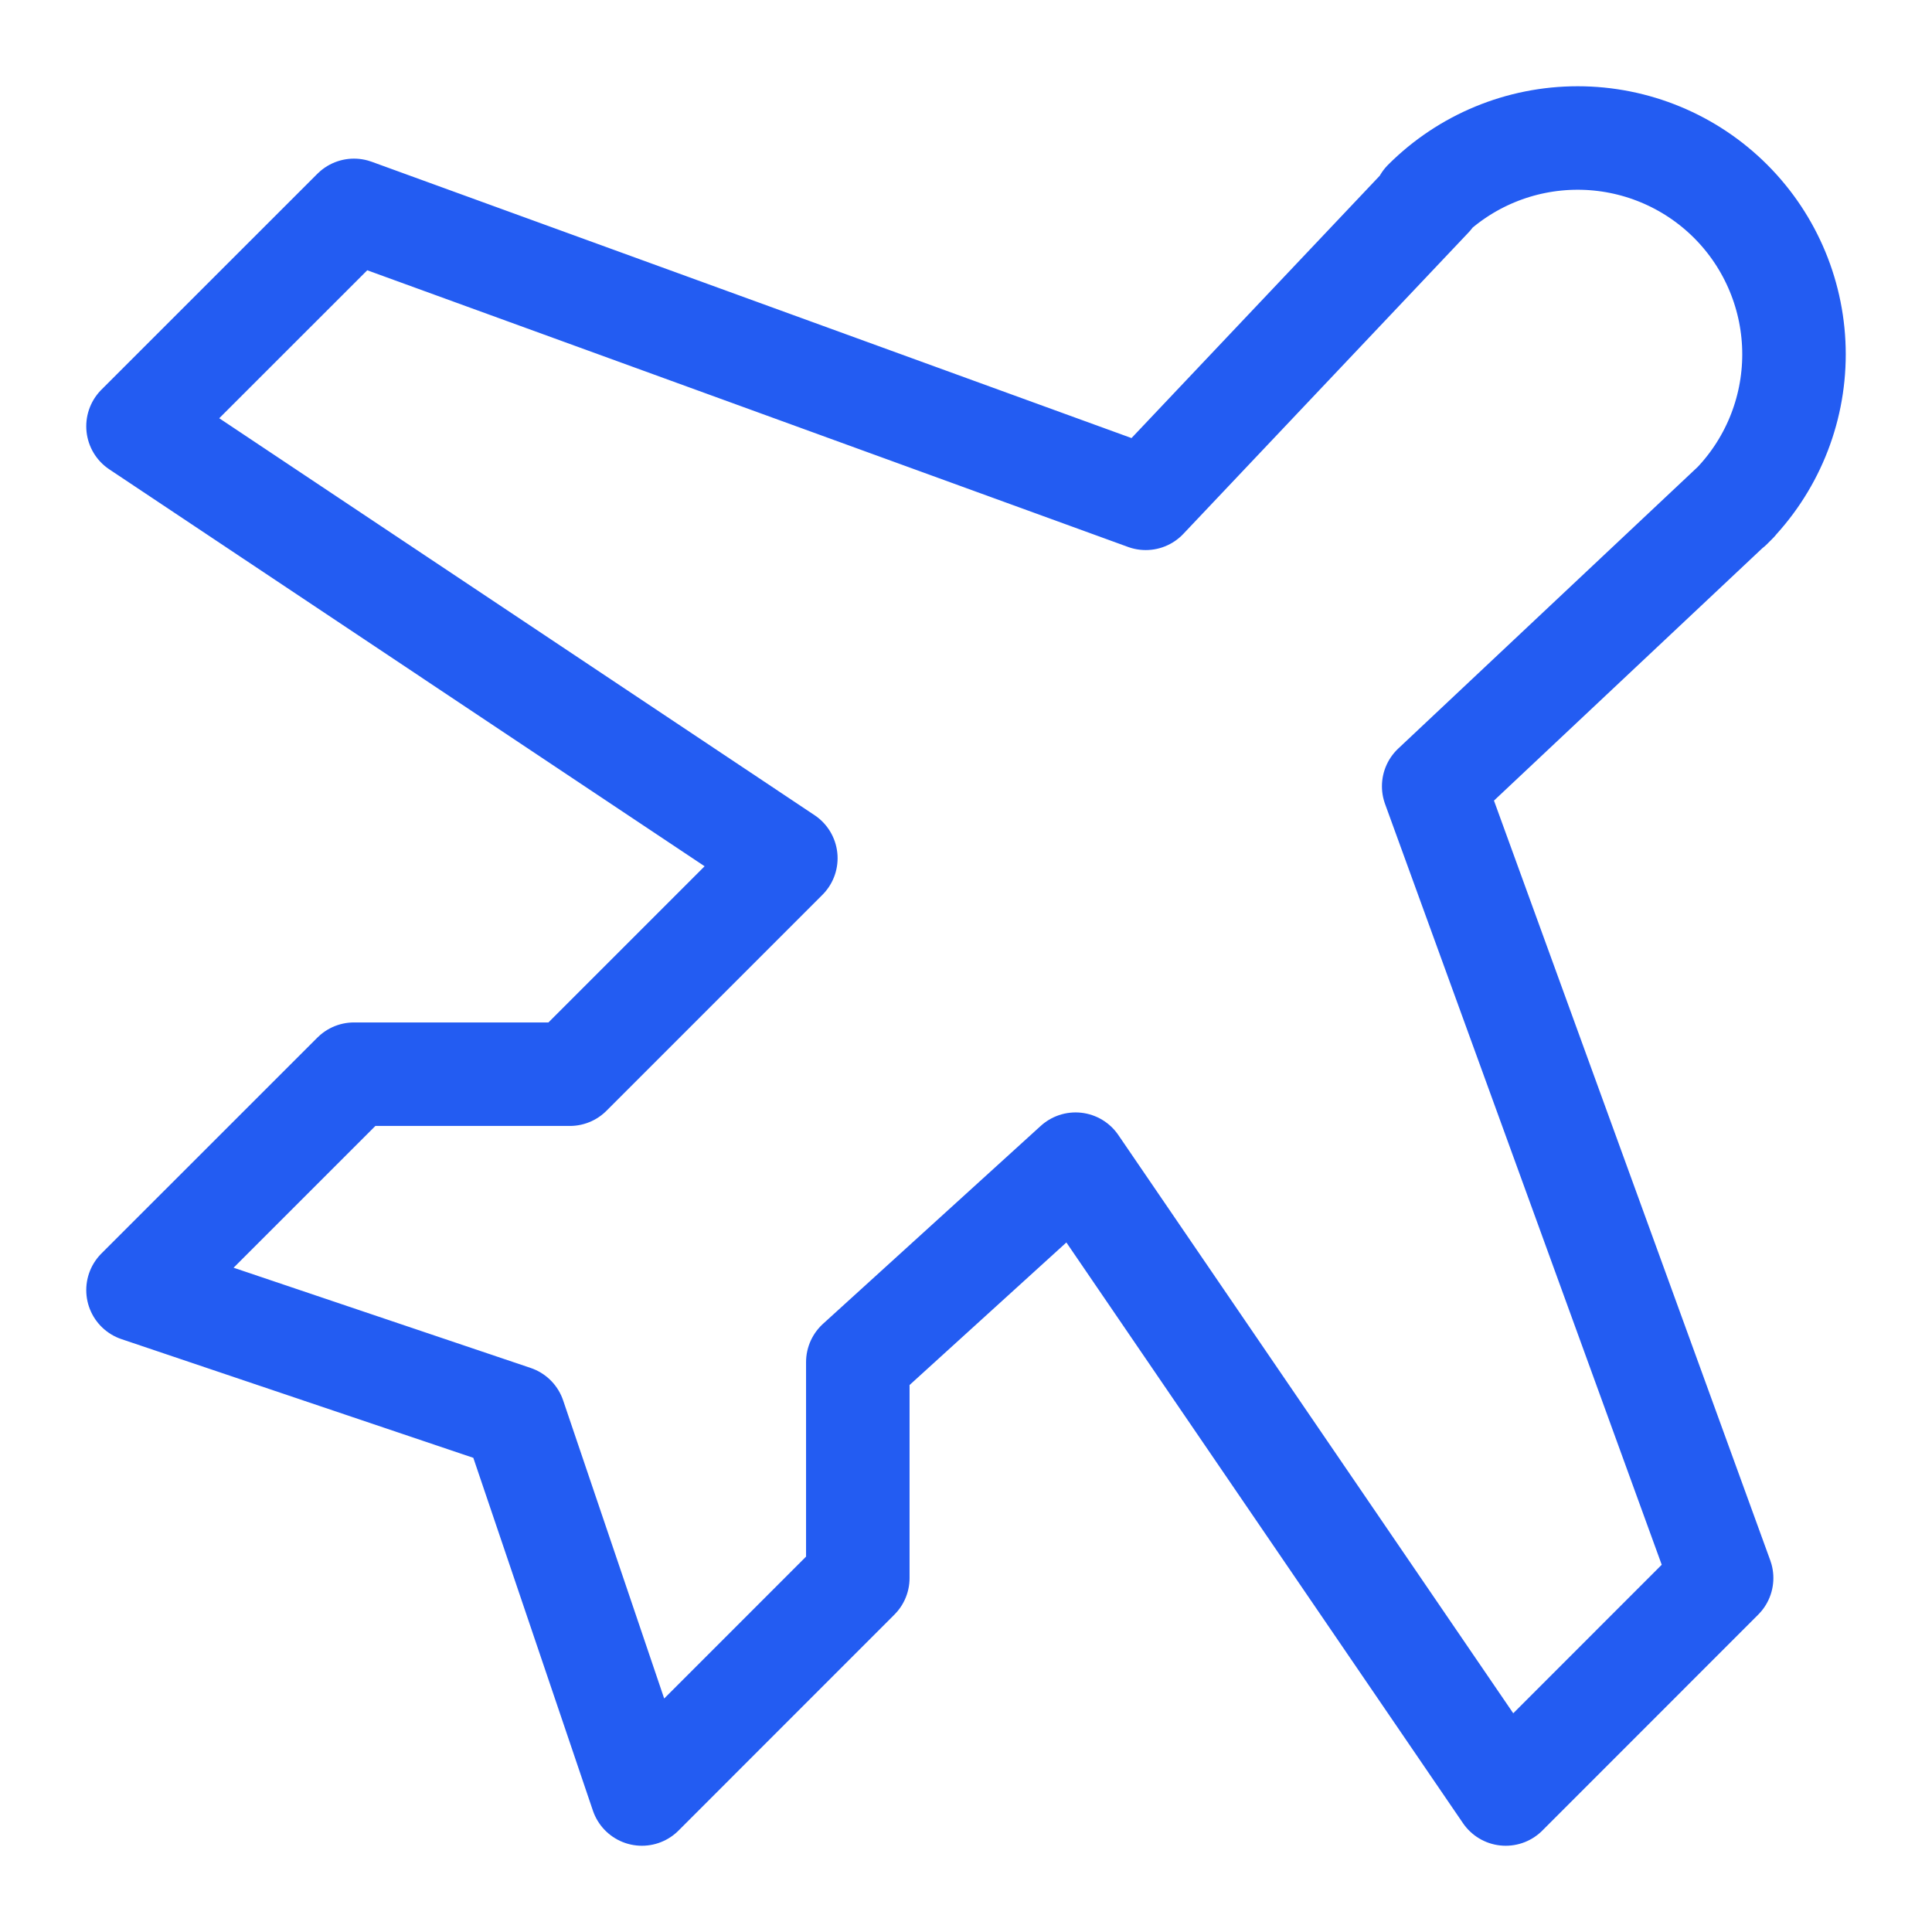 <svg width="28" height="28" viewBox="0 0 28 28" fill="none" xmlns="http://www.w3.org/2000/svg">
<path d="M25.16 7.274L20.778 11.395L24.951 22.87L21.822 26L15.588 16.872L12.432 19.741V22.87L9.303 26L7.451 20.536L2 18.697L5.13 15.568H8.259L11.389 12.438L2 6.178L5.13 3.049L16.605 7.222L20.739 2.853L20.648 2.918C21.236 2.33 22.033 2 22.865 2C23.696 2 24.494 2.33 25.082 2.918C25.67 3.506 26 4.304 26 5.135C26 5.967 25.67 6.764 25.082 7.352L25.16 7.274Z" stroke="#235CF2" stroke-width="1.5" stroke-linecap="round" stroke-linejoin="round"/>
</svg>
